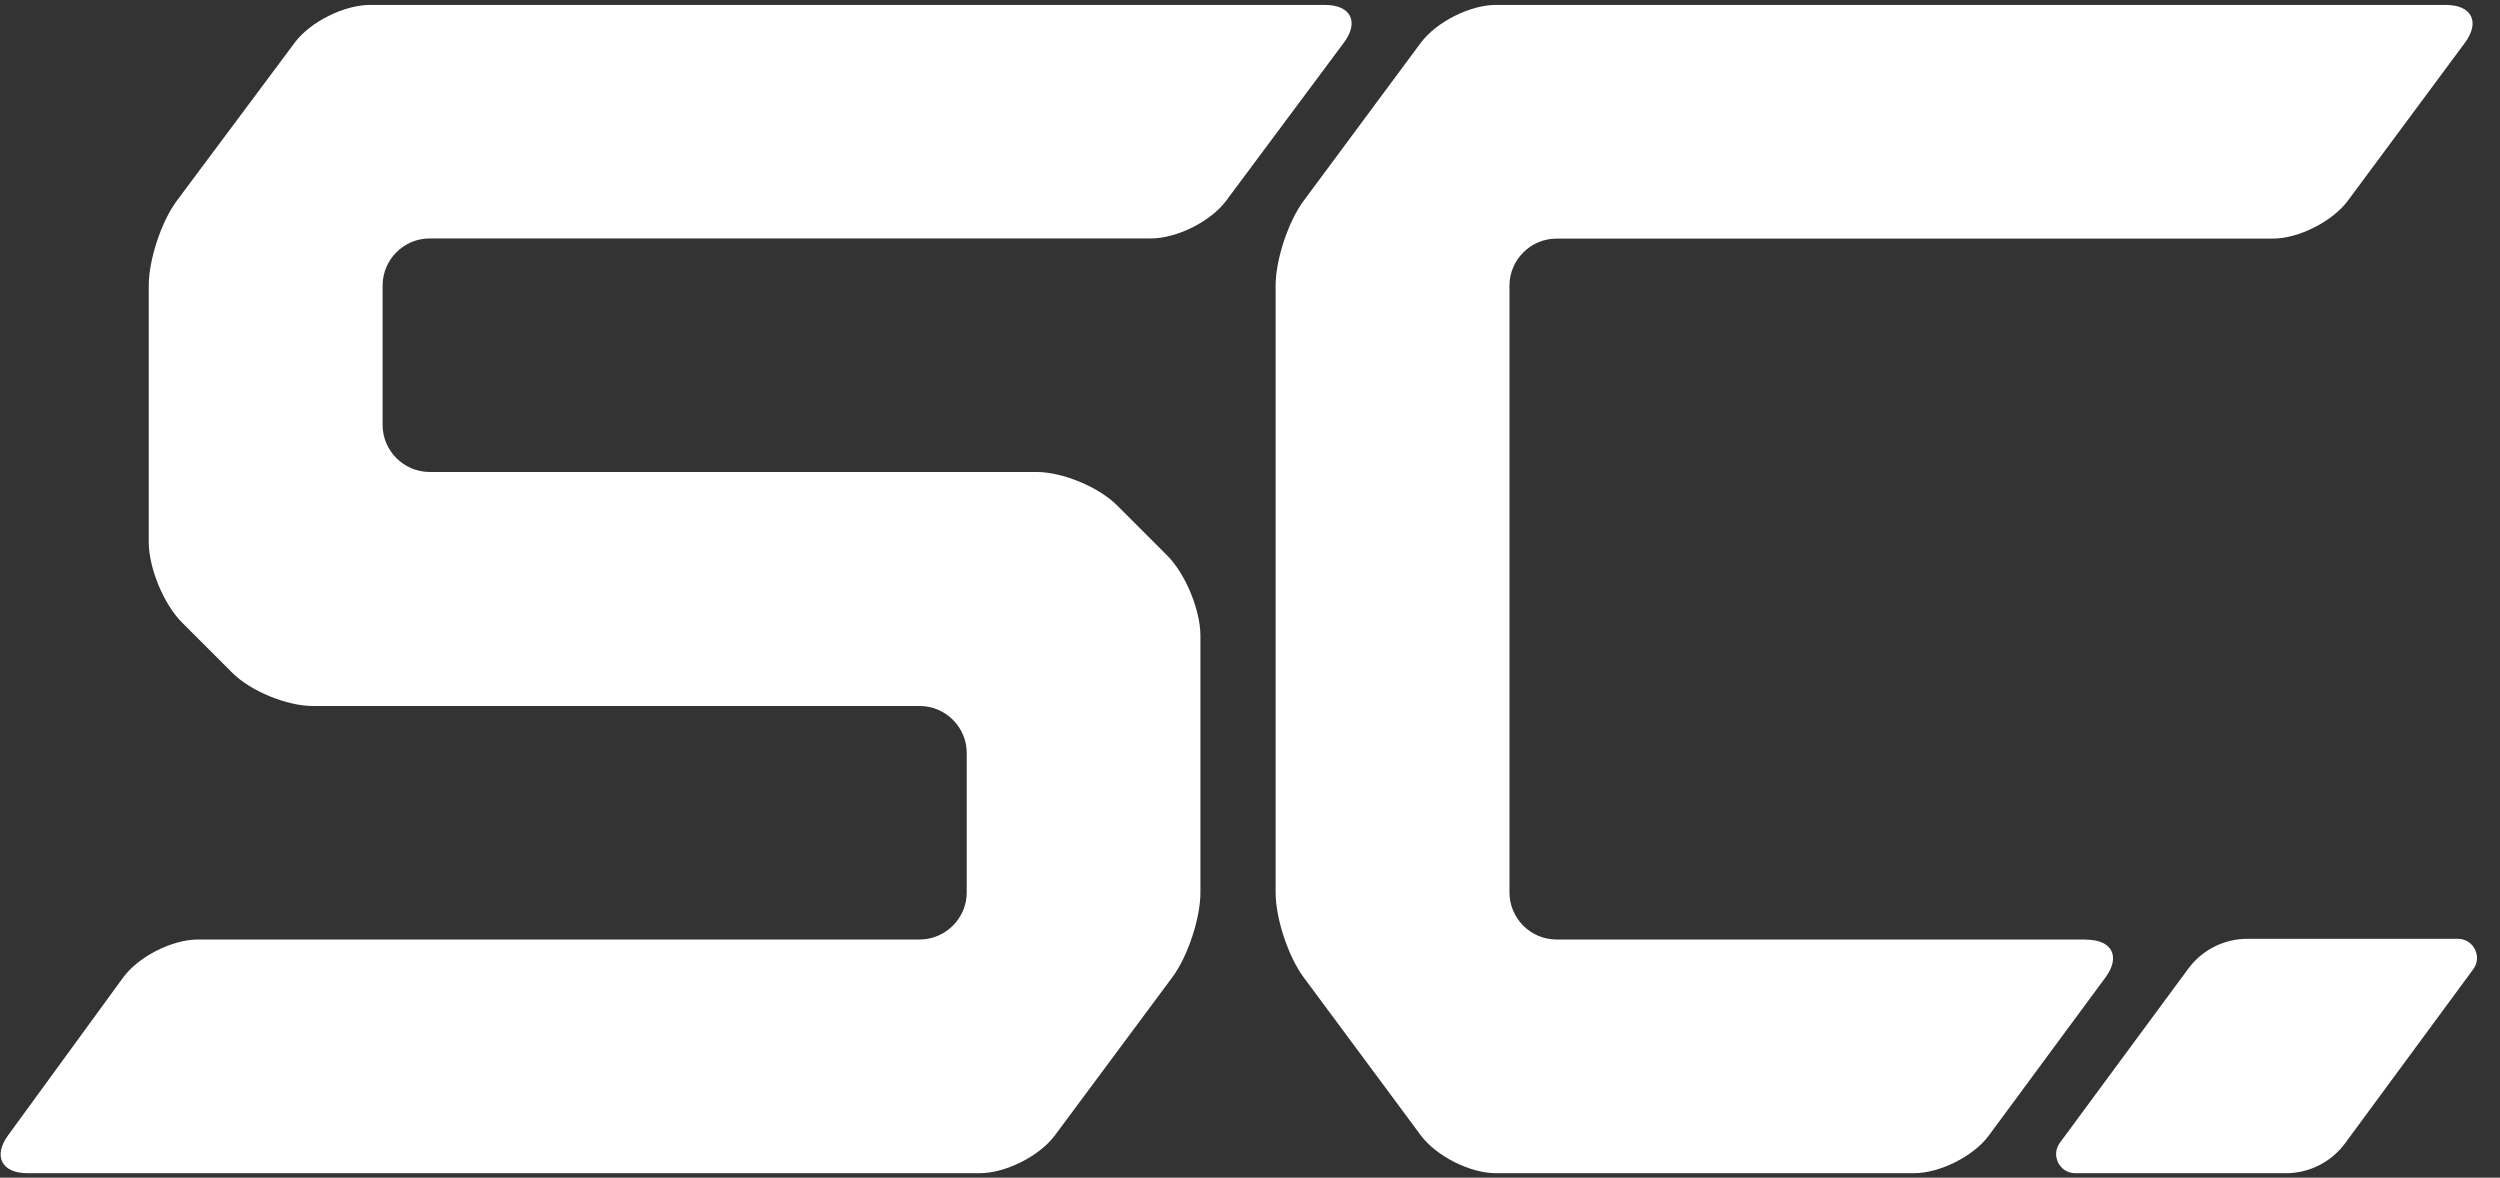<svg width="501" height="236" viewBox="0 0 501 236" fill="none" xmlns="http://www.w3.org/2000/svg">
<rect x="0" y="0" width="501" height="236" fill="#333333" stroke="none"/>
<path d="M265.523 0.987C270.716 0.987 272.413 4.382 269.318 8.543L245.719 40.23C242.624 44.39 235.834 47.785 230.641 47.785H86.093C80.901 47.785 76.674 52.045 76.674 57.204V85.163C76.674 90.356 80.934 94.583 86.093 94.583H207.714C212.906 94.583 220.162 97.578 223.823 101.24L233.908 111.325C237.57 114.986 240.565 122.242 240.565 127.434V178.825C240.565 184.018 238.036 191.673 234.94 195.833L211.408 227.52C208.313 231.681 201.523 235.109 196.33 235.109H5.502C0.31 235.109 -1.421 231.681 1.641 227.487L24.674 195.9C27.736 191.706 34.493 188.278 39.652 188.278H184.281C189.474 188.278 193.734 184.018 193.734 178.858V150.9C193.734 145.707 189.474 141.48 184.281 141.48H62.661C57.468 141.48 50.212 138.485 46.551 134.823L36.466 124.738C32.805 121.077 29.809 113.821 29.809 108.629V57.238C29.809 52.045 32.339 44.39 35.434 40.23L59.066 8.543C62.161 4.382 68.951 0.987 74.144 0.987H265.49H265.523Z" fill="white"/>
<path d="M418.09 188.312C423.283 188.312 425.013 191.74 421.918 195.901L398.586 227.521C395.524 231.715 388.734 235.11 383.541 235.11L299.769 235.109C294.577 235.109 287.82 231.681 284.725 227.52L261.26 195.867C258.164 191.706 255.635 184.051 255.635 178.858V57.238C255.635 52.045 258.164 44.39 261.26 40.23L284.725 8.576C287.82 4.416 294.577 0.987 299.769 0.987L490.141 0.987C495.334 0.987 497.065 4.382 493.969 8.576L470.504 40.23C467.408 44.39 460.652 47.818 455.459 47.818L311.918 47.818C306.726 47.818 302.499 52.079 302.499 57.238V178.858C302.499 184.051 306.759 188.278 311.918 188.278L418.057 188.279L418.09 188.312Z" fill="white"/>
<path d="M469.951 229.117C467.177 232.885 462.776 235.109 458.097 235.109L415.88 235.109C412.74 235.109 410.936 231.536 412.8 229.009L438.531 194.122C441.306 190.359 445.703 188.139 450.378 188.139L492.556 188.139C495.694 188.139 497.499 191.708 495.638 194.236L469.951 229.117Z" fill="white"/>
</svg>
